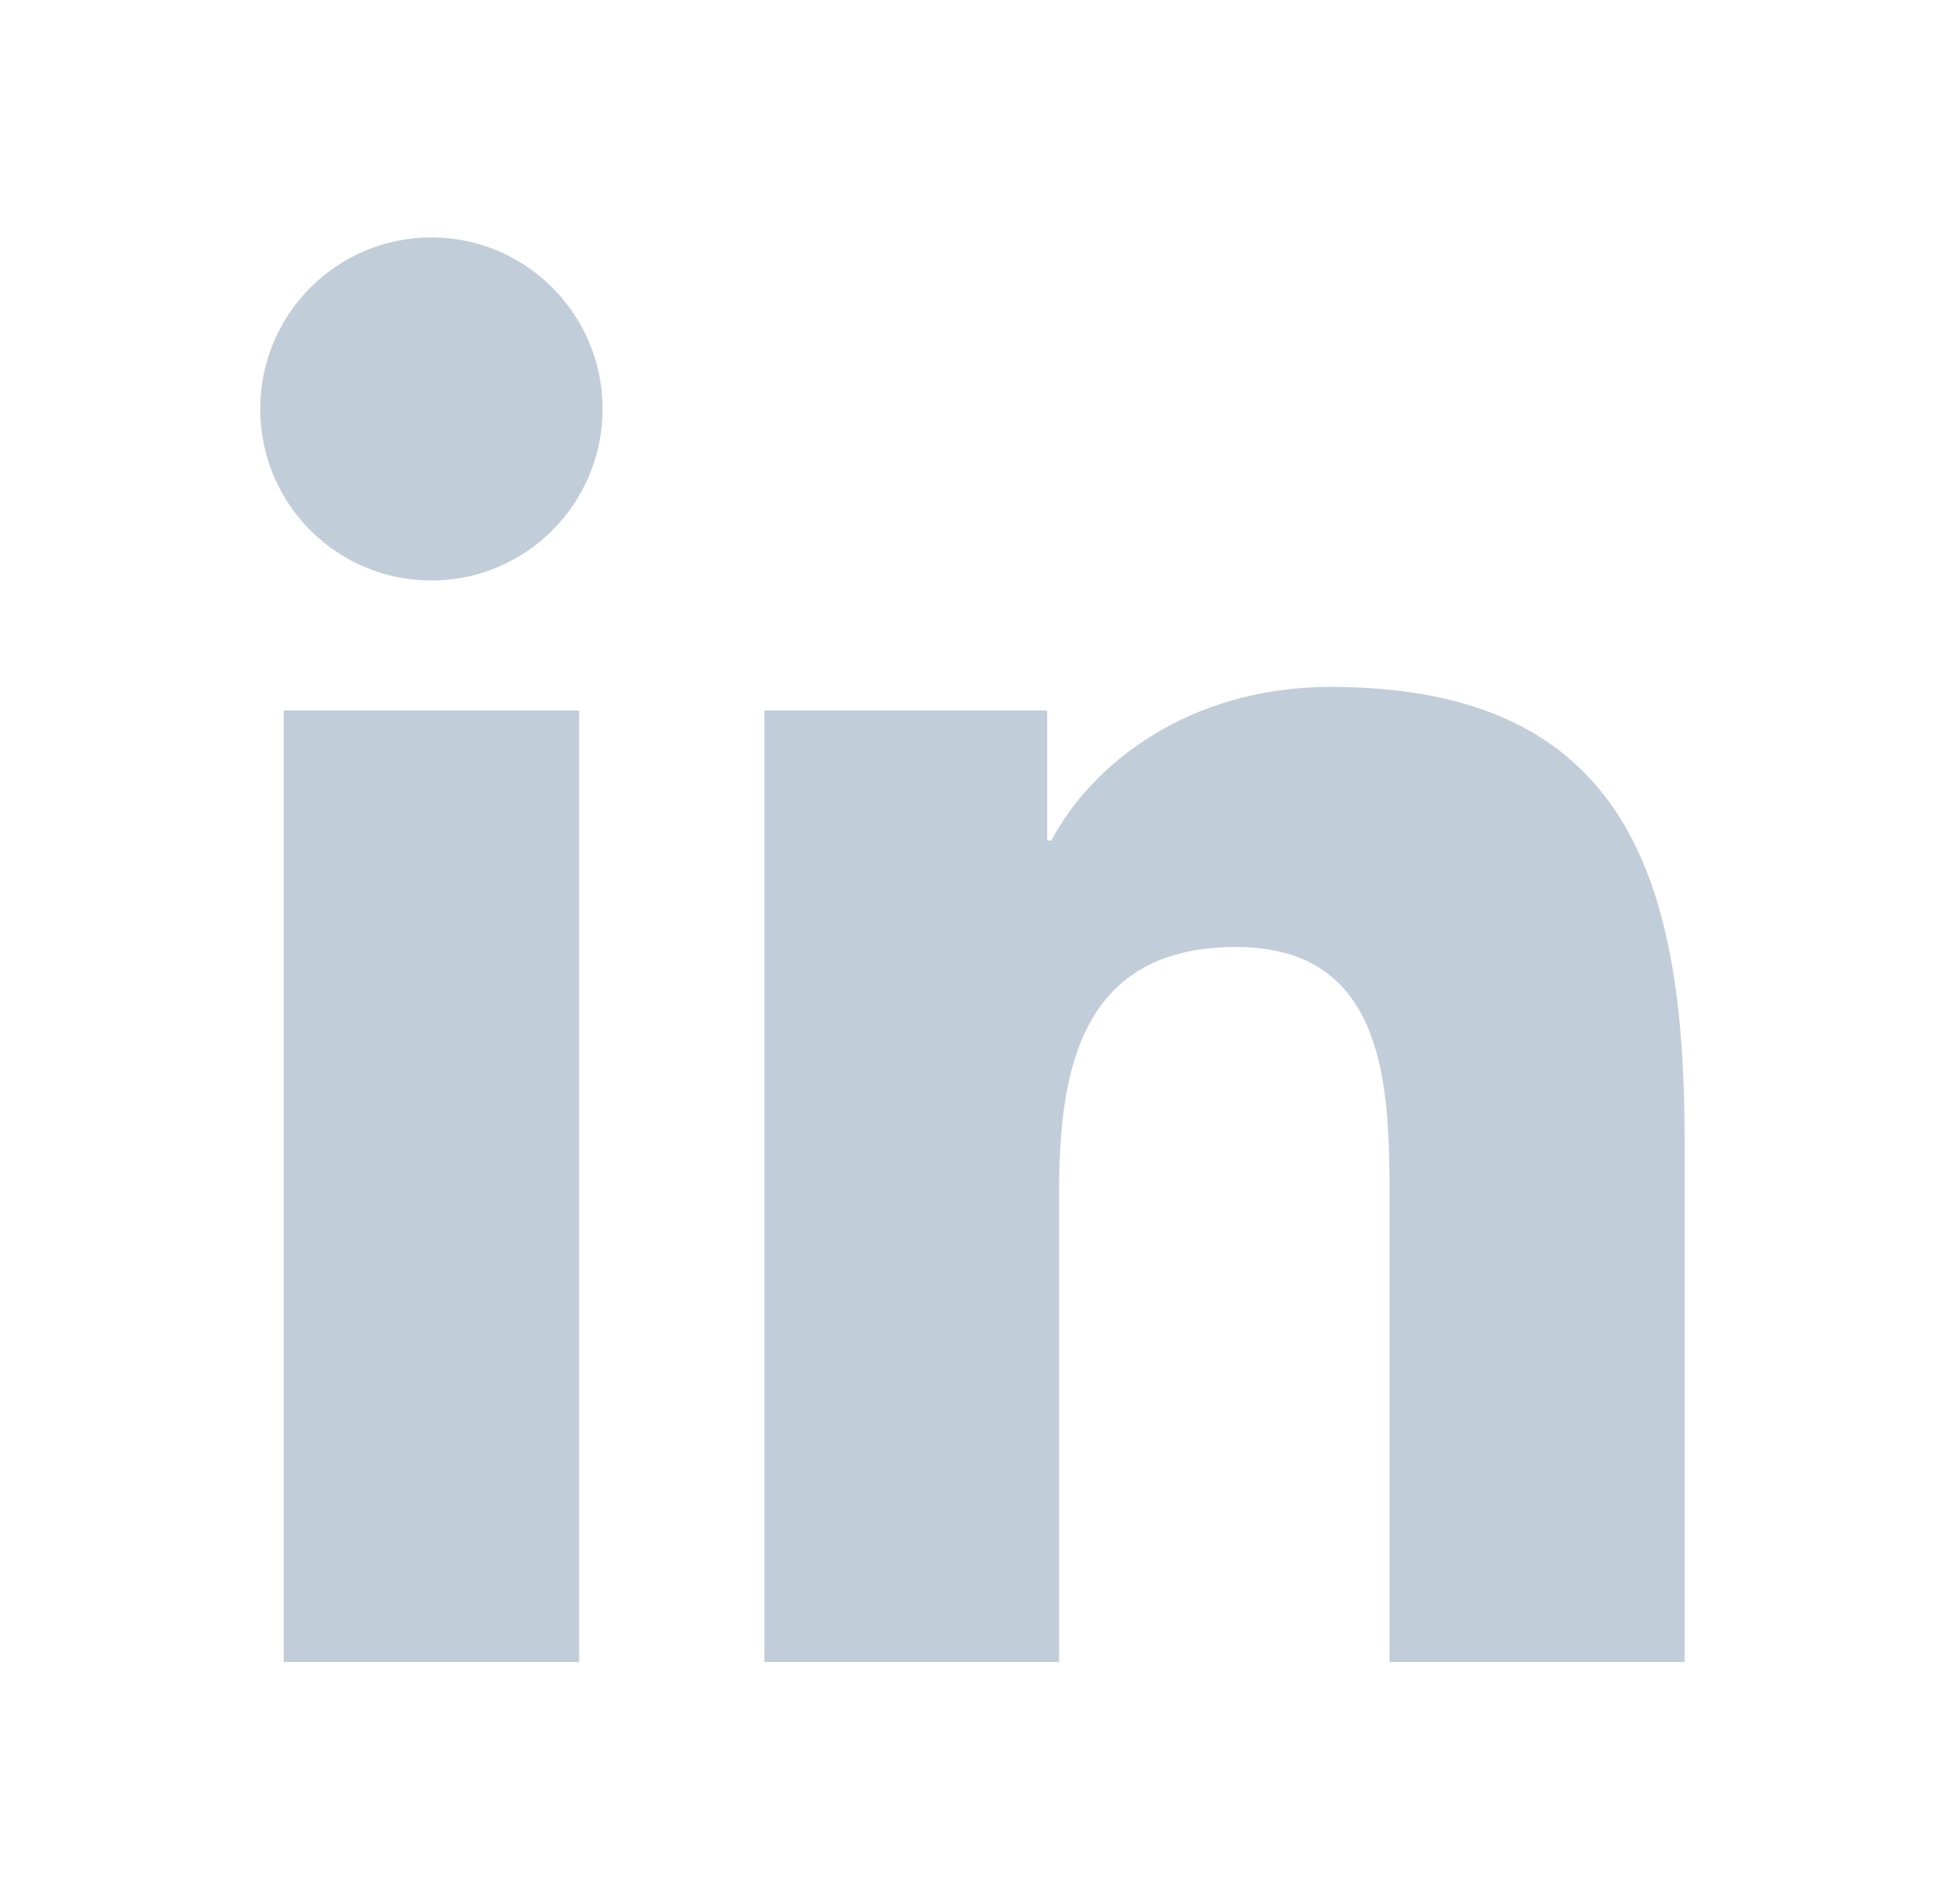 <svg width="55" height="54" viewBox="0 0 55 54" fill="none" xmlns="http://www.w3.org/2000/svg">
<path fill-rule="evenodd" clip-rule="evenodd" d="M8.047 47.146H16.427V20.153H8.047V47.146ZM12.24 16.467C9.549 16.467 7.381 14.288 7.381 11.601C7.381 8.917 9.549 6.735 12.24 6.735C14.917 6.735 17.092 8.917 17.092 11.601C17.092 14.288 14.917 16.467 12.24 16.467ZM47.784 47.146H39.414V34.021C39.414 30.889 39.359 26.863 35.062 26.863C30.707 26.863 30.041 30.273 30.041 33.797V47.146H21.681V20.153H29.704V23.845H29.821C30.937 21.722 33.67 19.485 37.743 19.485C46.22 19.485 47.784 25.073 47.784 32.341V47.146Z" fill="#C1CED9"/>
</svg>
